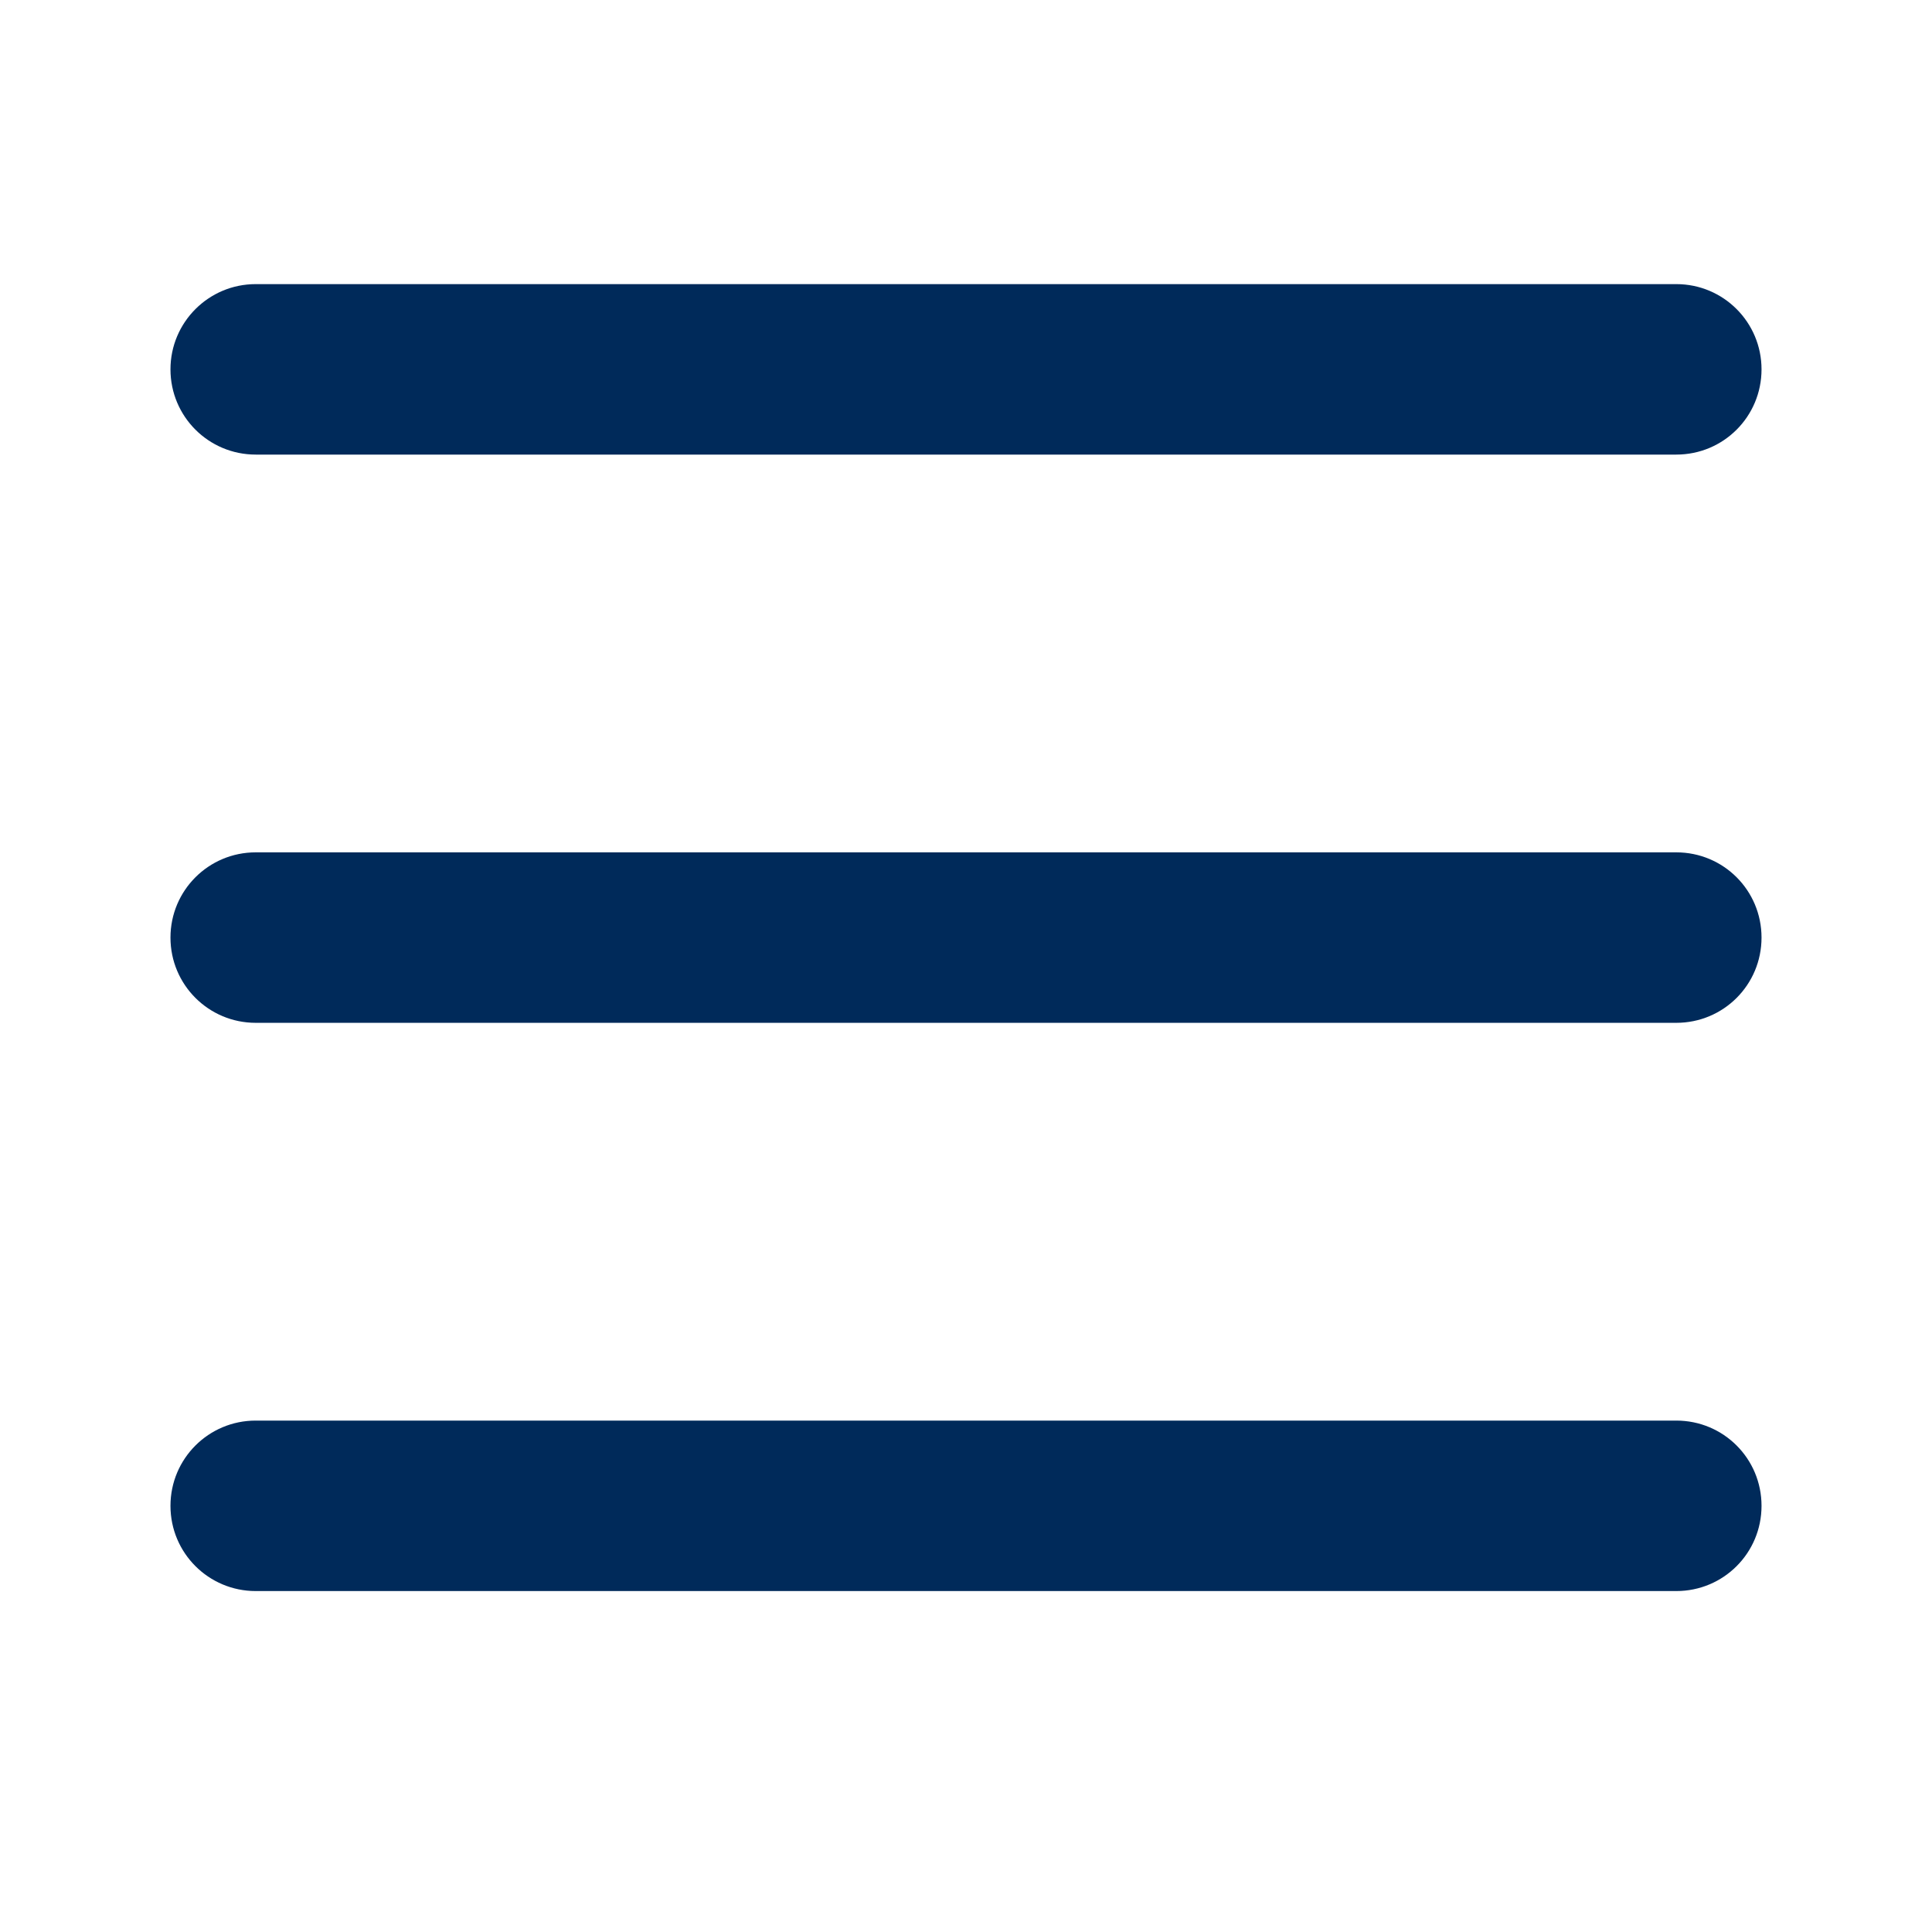 <svg width="34" height="34" viewBox="0 0 34 34" fill="none" xmlns="http://www.w3.org/2000/svg">
<path d="M3 6.5C3 5.672 3.672 5 4.5 5H29.5C30.331 5 31 5.672 31 6.5C31 7.331 30.331 8 29.5 8H4.5C3.672 8 3 7.331 3 6.5ZM3 16.5C3 15.669 3.672 15 4.5 15H29.5C30.331 15 31 15.669 31 16.5C31 17.331 30.331 18 29.5 18H4.5C3.672 18 3 17.331 3 16.5ZM29.5 28H4.5C3.672 28 3 27.331 3 26.5C3 25.669 3.672 25 4.5 25H29.5C30.331 25 31 25.669 31 26.5C31 27.331 30.331 28 29.5 28Z" fill="#002A5A"/>
</svg>
